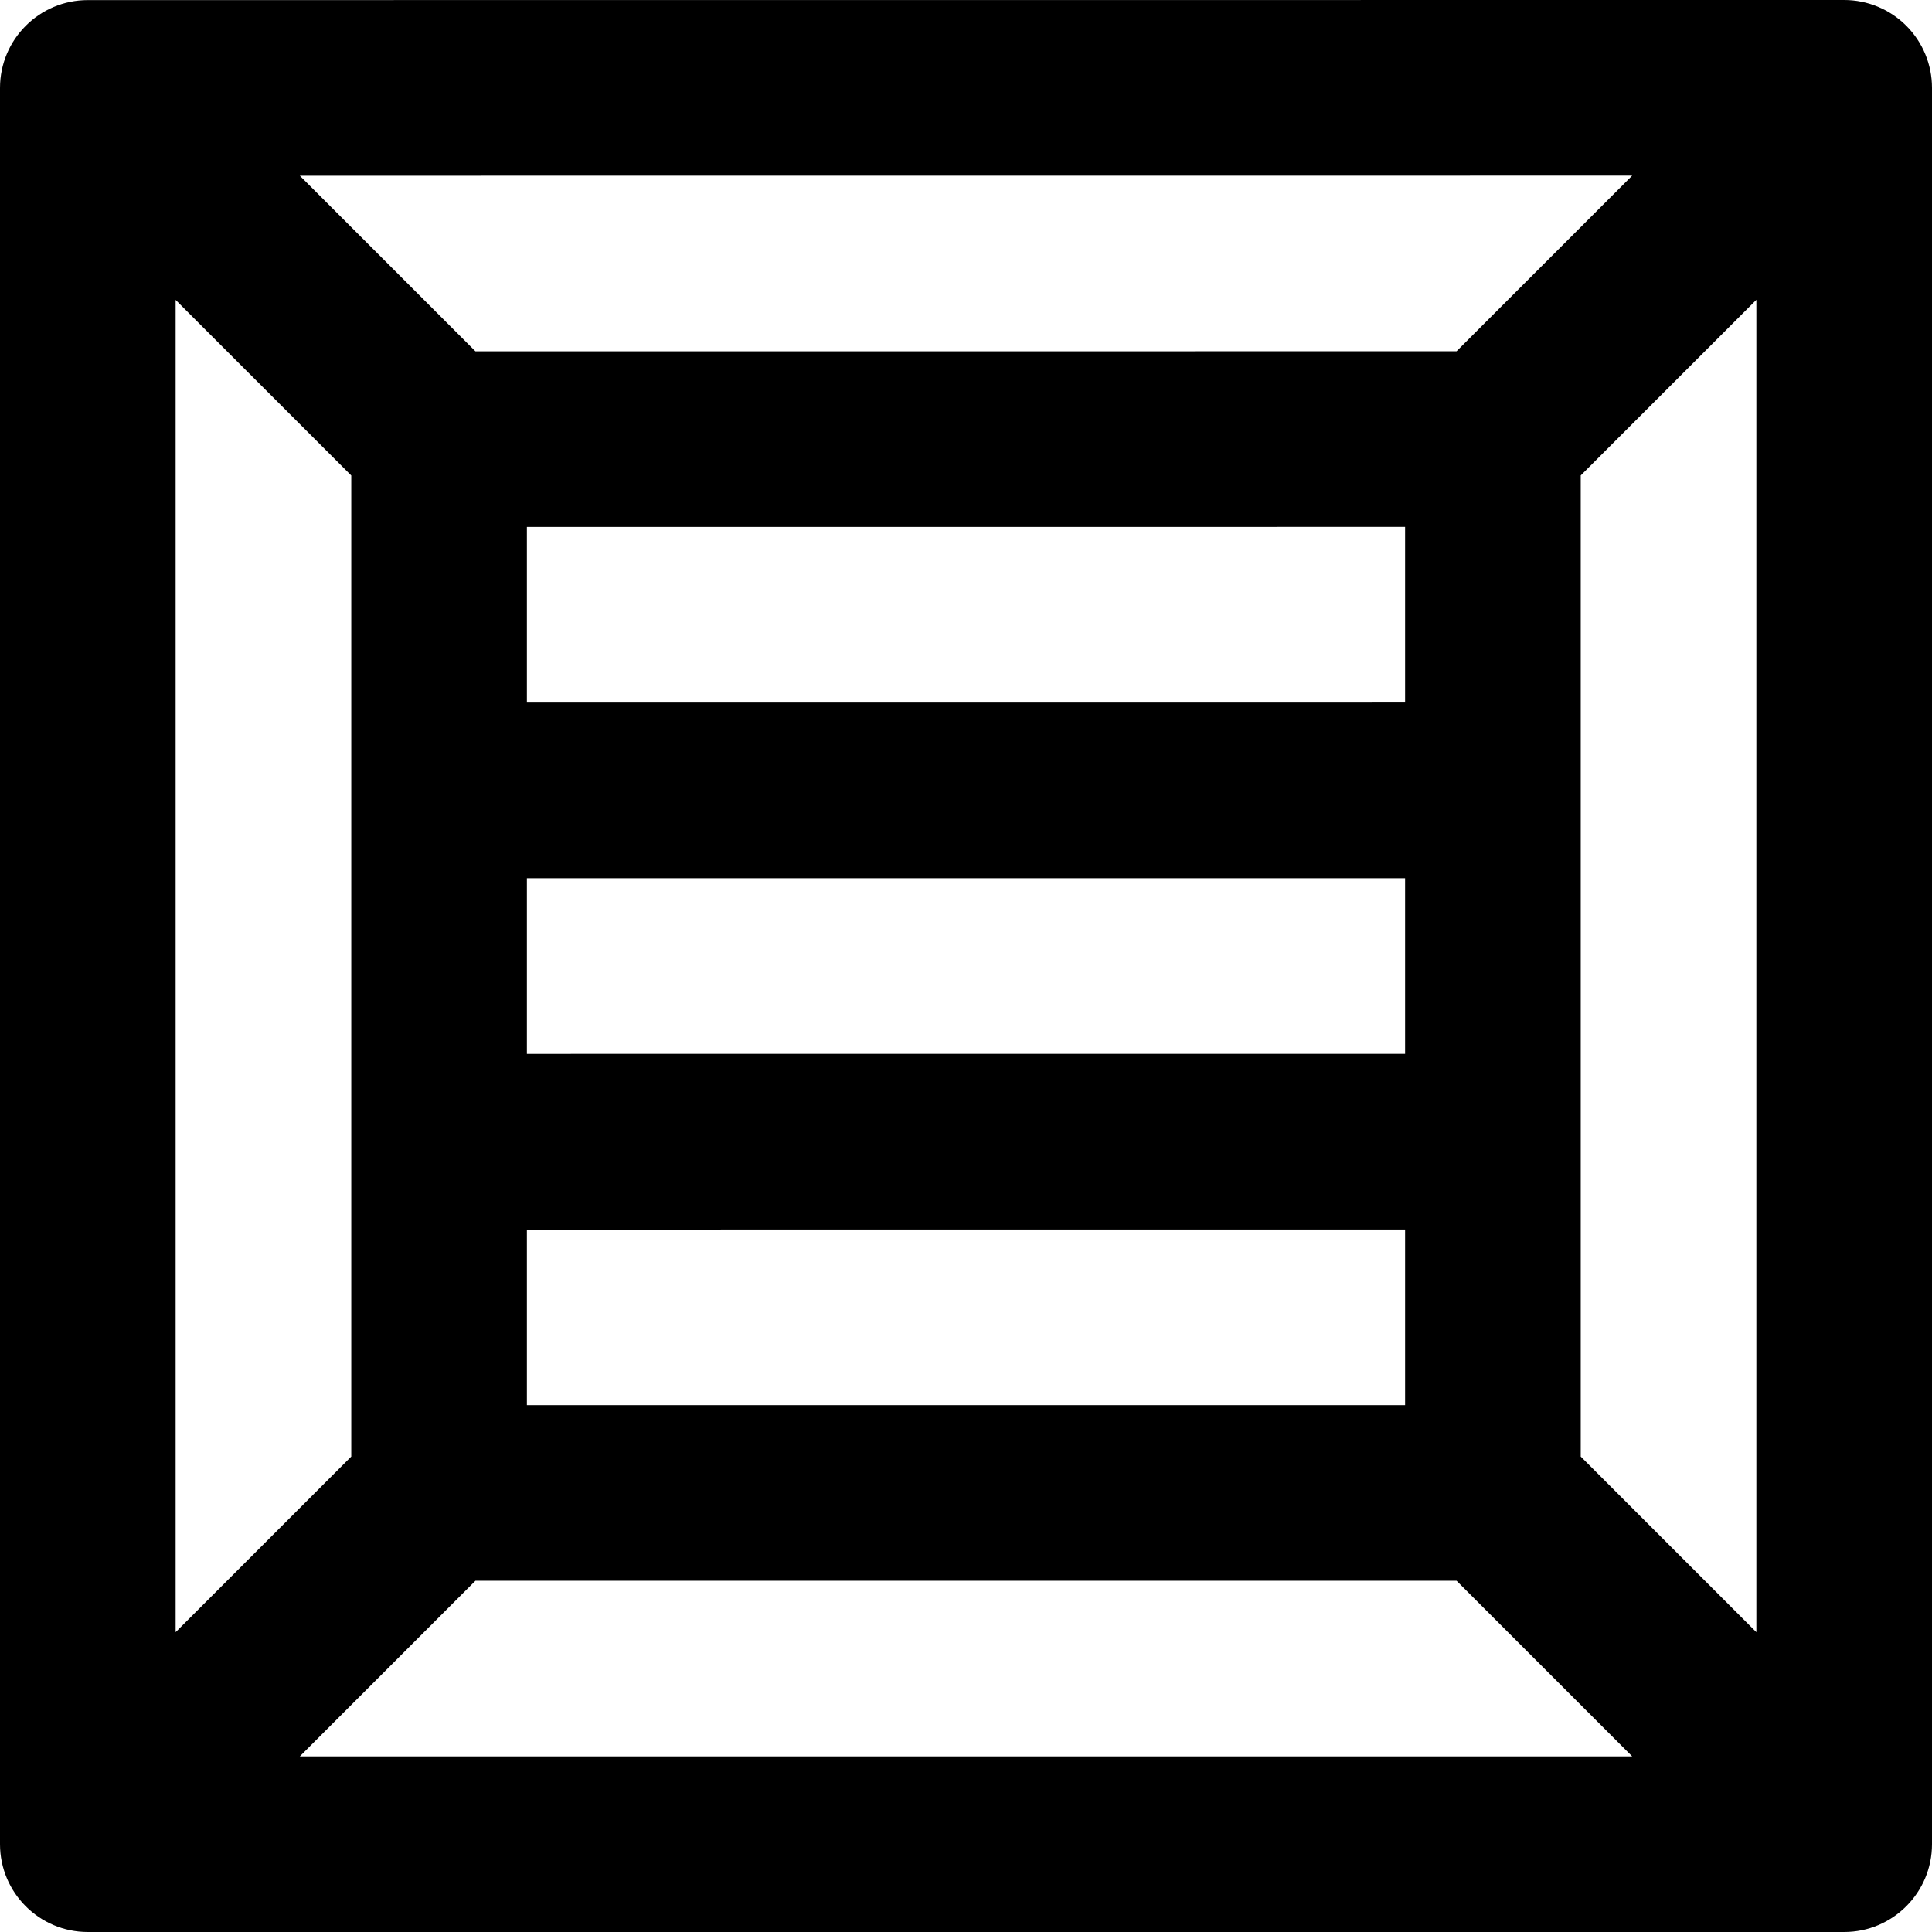 <?xml version="1.0" encoding="iso-8859-1"?>
<!-- Generator: Adobe Illustrator 19.0.0, SVG Export Plug-In . SVG Version: 6.00 Build 0)  -->
<svg version="1.1" id="Layer_1" xmlns="http://www.w3.org/2000/svg" xmlns:xlink="http://www.w3.org/1999/xlink" x="0px" y="0px"
	 viewBox="0 0 330 330" style="enable-background:new 0 0 330 330;" xml:space="preserve">
<g>
	<g>
		<path d="M325.606,4.393C322.793,1.58,318.978,0,314.999,0l-300,0.016C6.715,0.016,0,6.731,0,15.016V315c0,8.284,6.716,15,15,15
			h300c8.284,0,15-6.716,15-15V15C330,11.021,328.42,7.206,325.606,4.393z M278.784,30.002L248.787,60L81.212,60.01L51.213,30.014
			L278.784,30.002z M90,180.009v-30l150-0.008v30L90,180.009z M240,210.001V240H90v-29.991L240,210.001z M90,120.009v-30l150-0.008
			v30L90,120.009z M30,51.227l30,29.998v167.561l-30,30.001V51.227z M51.213,300l29.999-30h167.575l30,30H51.213z M300,278.787
			l-30-30V81.213l30-30V278.787z"/>
	</g>
</g>
<g>
</g>
<g>
</g>
<g>
</g>
<g>
</g>
<g>
</g>
<g>
</g>
<g>
</g>
<g>
</g>
<g>
</g>
<g>
</g>
<g>
</g>
<g>
</g>
<g>
</g>
<g>
</g>
<g>
</g>
</svg>
